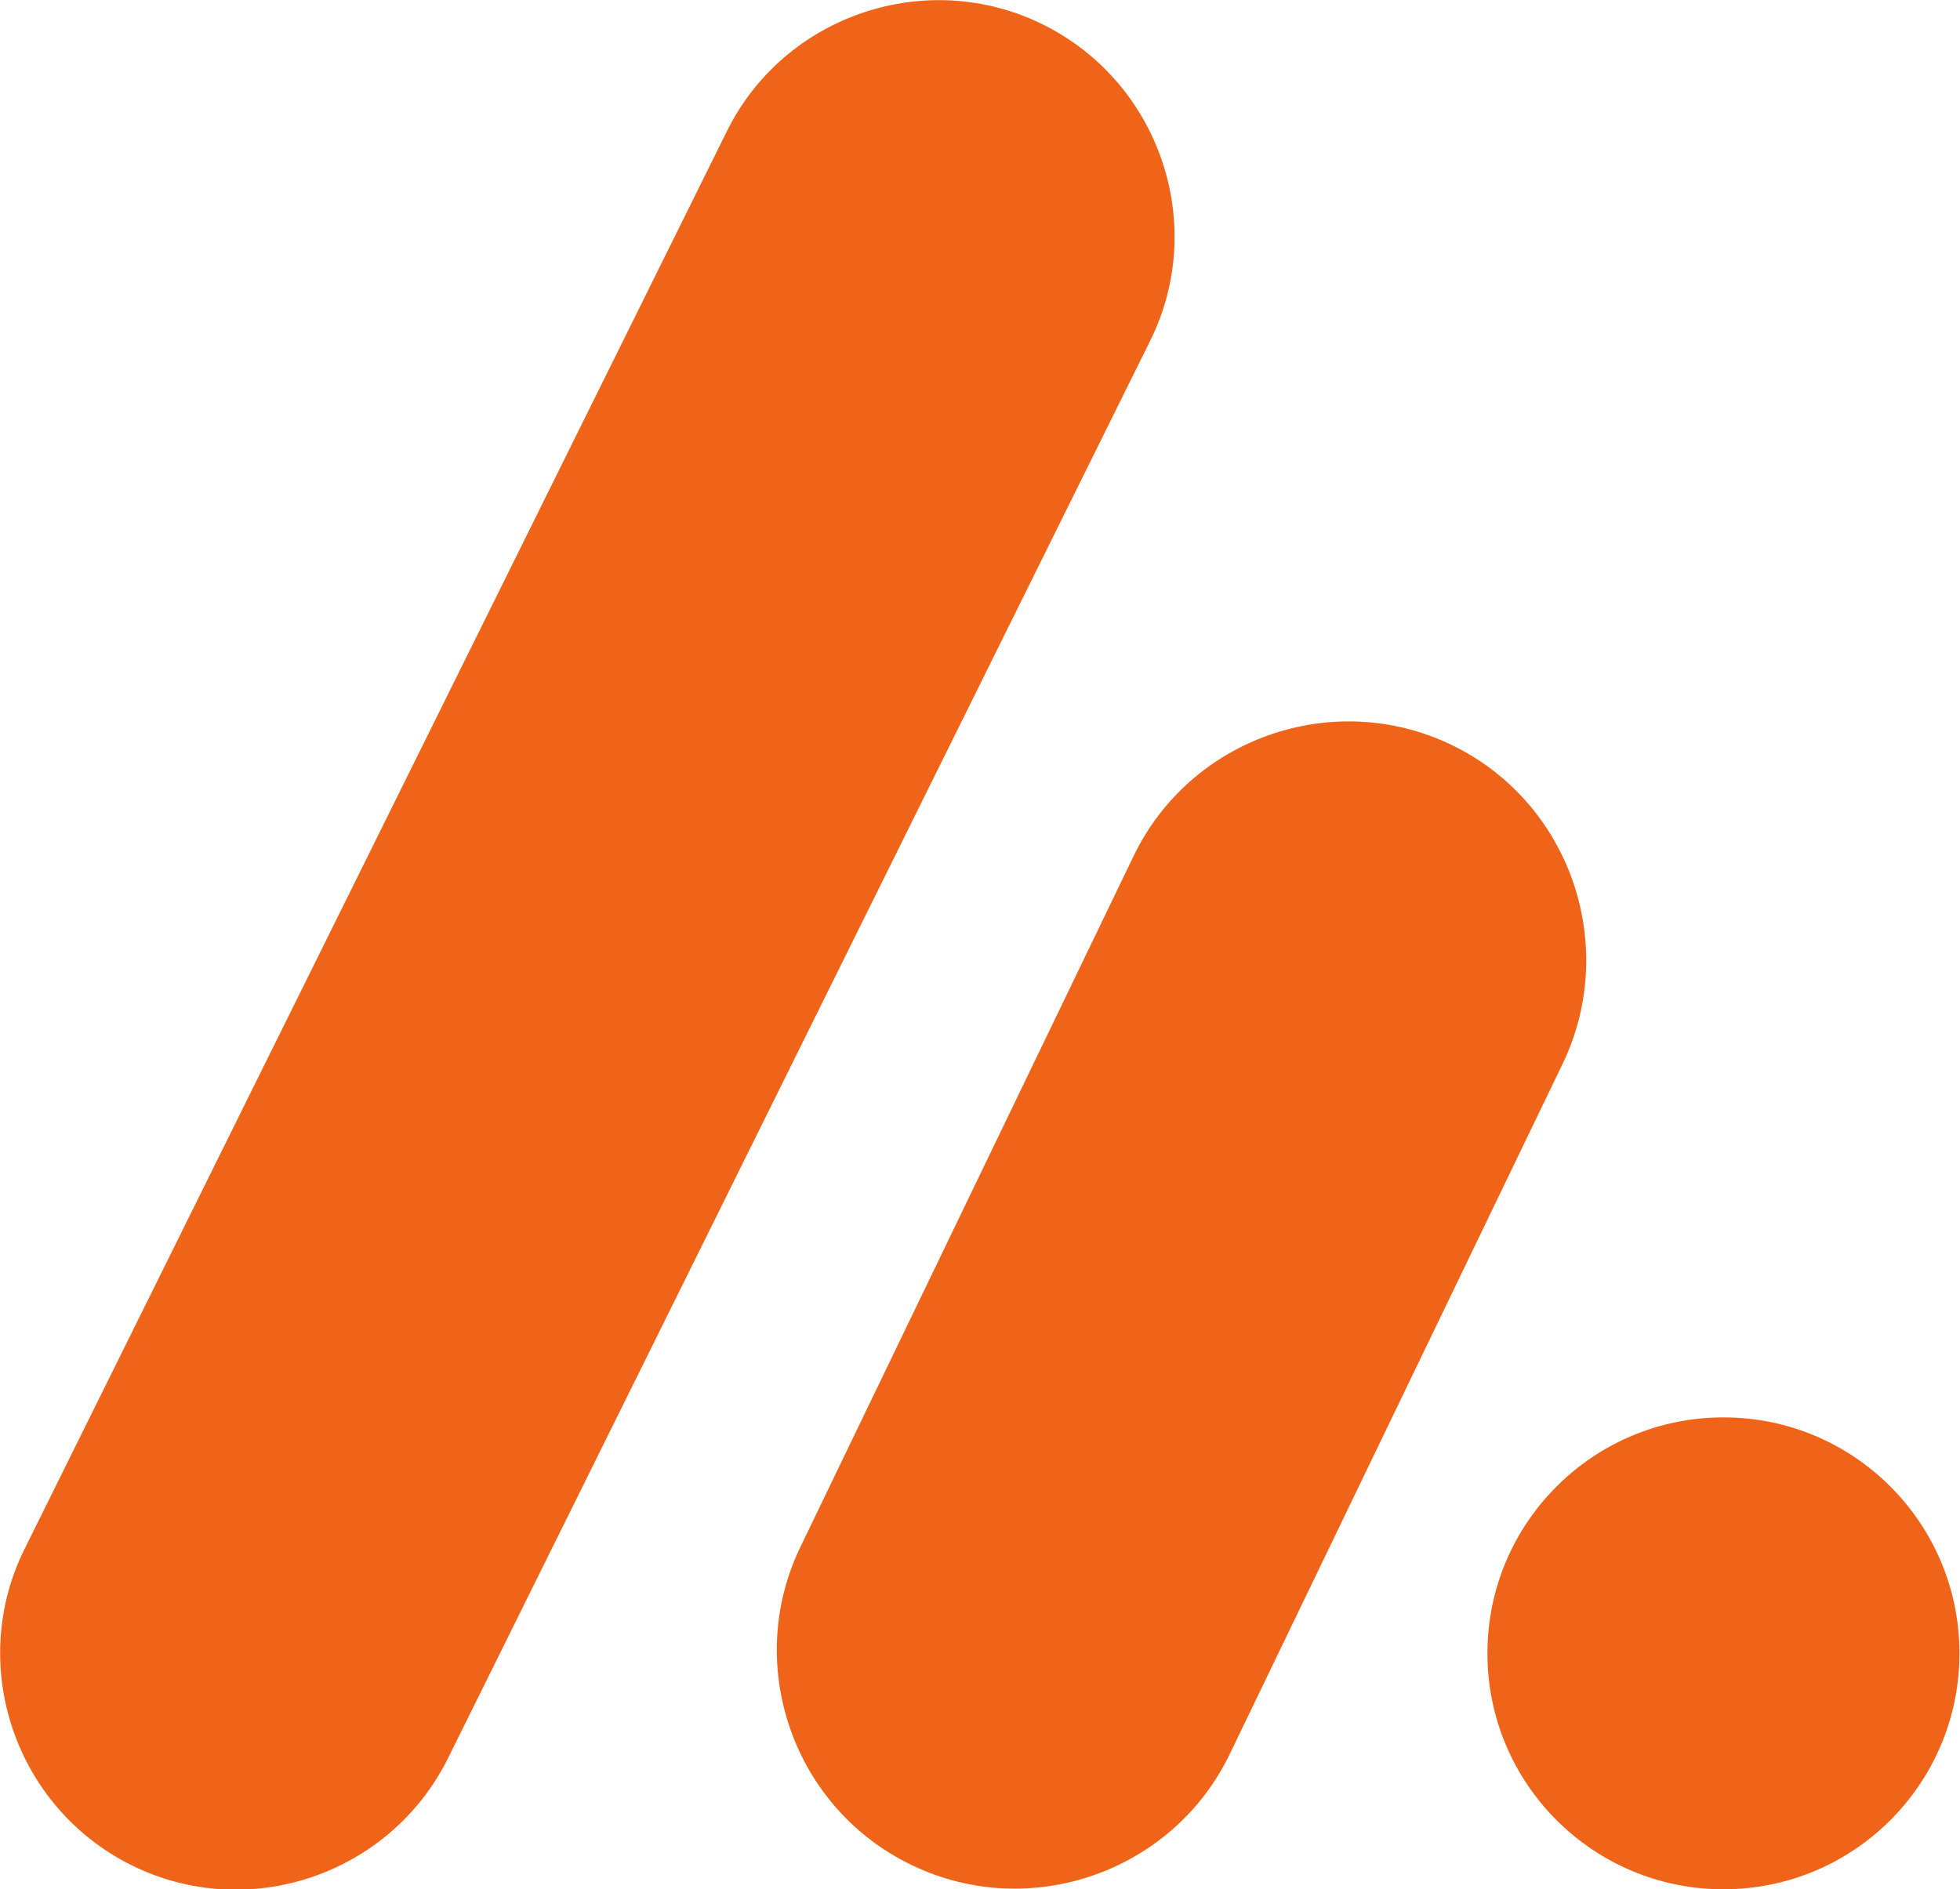 <?xml version="1.0" encoding="utf-8"?>
<!-- Generator: Adobe Illustrator 24.1.2, SVG Export Plug-In . SVG Version: 6.00 Build 0)  -->
<svg version="1.1"
	 id="svg2" xmlns:cc="http://creativecommons.org/ns#" xmlns:dc="http://purl.org/dc/elements/1.1/" xmlns:inkscape="http://www.inkscape.org/namespaces/inkscape" xmlns:rdf="http://www.w3.org/1999/02/22-rdf-syntax-ns#" xmlns:sodipodi="http://sodipodi.sourceforge.net/DTD/sodipodi-0.dtd" xmlns:svg="http://www.w3.org/2000/svg"
	 xmlns="http://www.w3.org/2000/svg" xmlns:xlink="http://www.w3.org/1999/xlink" x="0px" y="0px" viewBox="0 0 365.4 352.3"
	 style="enable-background:new 0 0 365.4 352.3;" xml:space="preserve">
<style type="text/css">
	.st0{fill:#EF6419;}
</style>
<sodipodi:namedview  bordercolor="#666666" borderopacity="1" gridtolerance="10" guidetolerance="10" id="namedview4" inkscape:pageopacity="0" inkscape:pageshadow="2" inkscape:window-height="480" inkscape:window-width="640" objecttolerance="10" pagecolor="#ffffff">
	</sodipodi:namedview>
<path id="path22" class="st0" d="M277.3,308.3c0-24.3,19.7-44,44-44c24.3,0,44,19.7,44,44s-19.7,44-44,44
	C297,352.3,277.3,332.6,277.3,308.3"/>
<path id="path24" class="st0" d="M270.6,138.9L270.6,138.9c-22-10.6-48.7-1.3-59.3,20.8l-62.1,128.8c-10.6,22-1.3,48.7,20.8,59.3
	l0,0c22,10.6,48.7,1.3,59.3-20.8l62.1-128.8C301.9,176.1,292.6,149.5,270.6,138.9"/>
<path id="path26" class="st0" d="M194.5,4.6L194.5,4.6c21.7,10.8,30.7,37.3,19.9,59L83.5,327.9c-10.8,21.7-37.3,30.7-59,19.9l0,0
	C2.8,337-6.2,310.5,4.6,288.8L135.5,24.5C146.2,2.8,172.8-6.2,194.5,4.6"/>
</svg>
